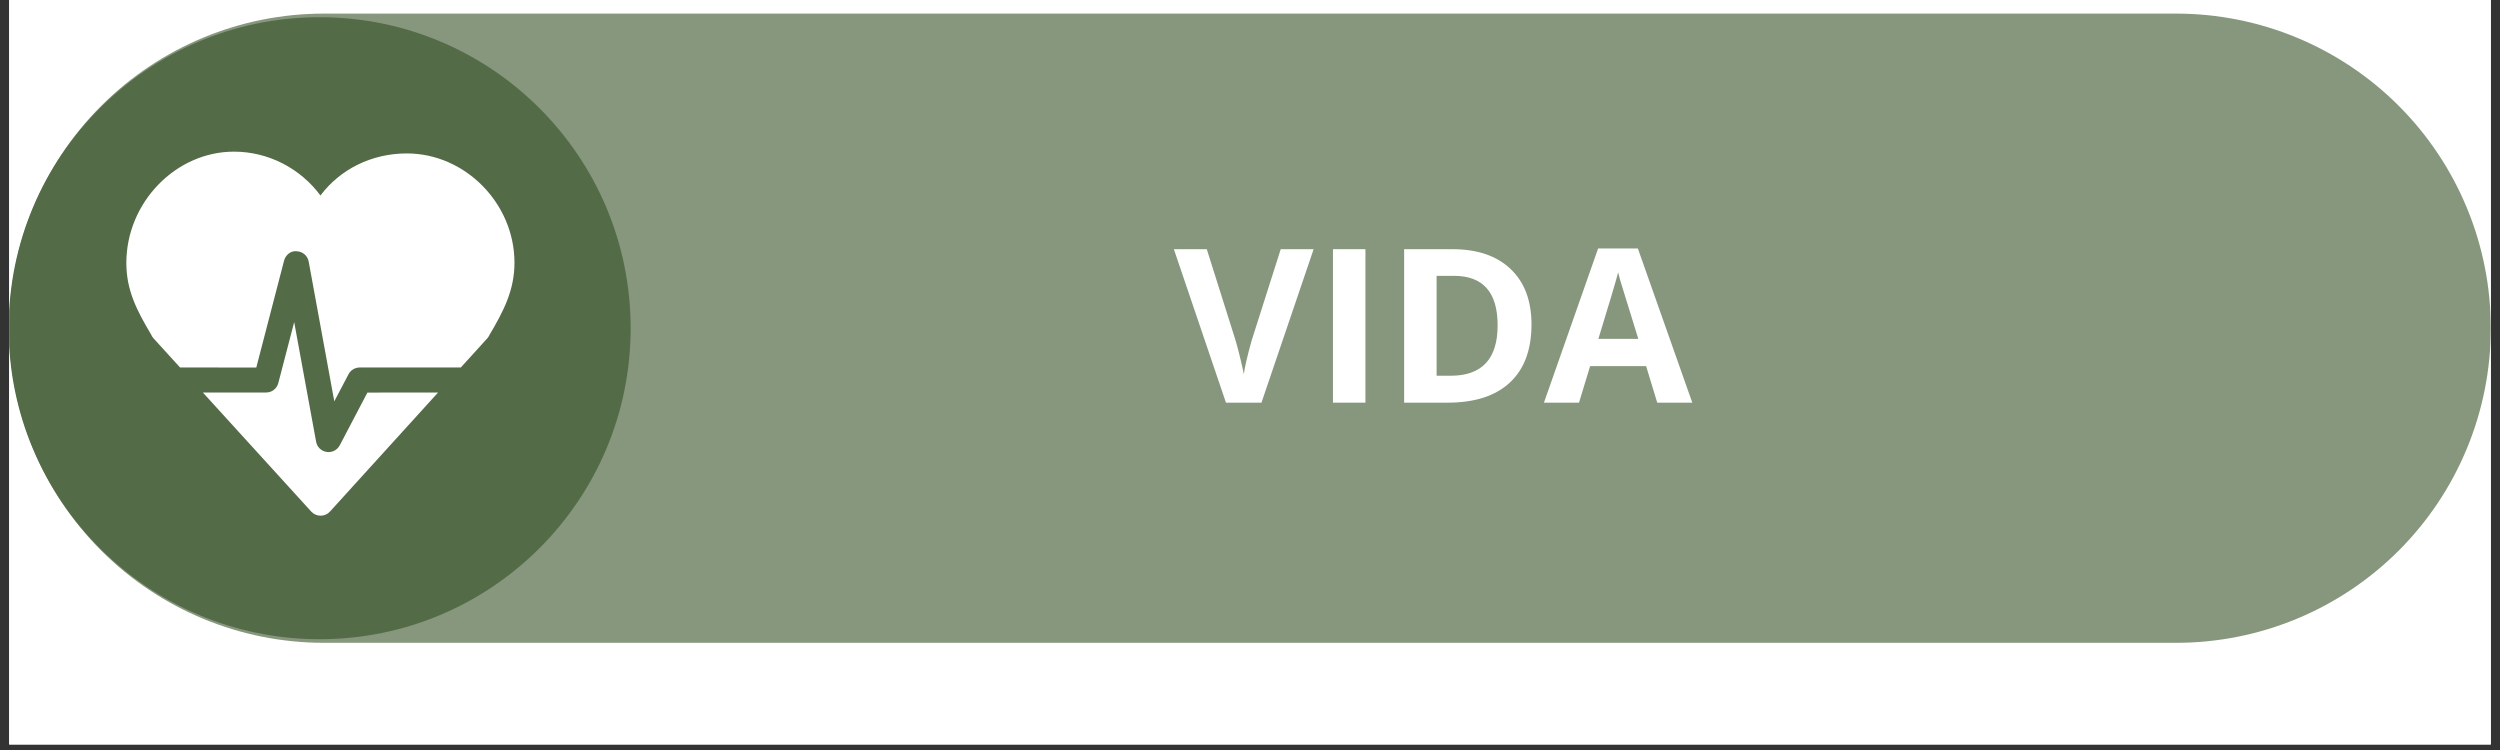 <svg xmlns="http://www.w3.org/2000/svg" xmlns:xlink="http://www.w3.org/1999/xlink" width="600" zoomAndPan="magnify" viewBox="0 0 450 135" height="180" preserveAspectRatio="xMidYMid meet" version="1.0"><rect x="0" y="0" width="450" height="135" fill="#333333" stroke="none"/><defs><filter x="0%" y="0%" width="100%" height="100%" id="490410b63f"><feColorMatrix values="0 0 0 0 1 0 0 0 0 1 0 0 0 0 1 0 0 0 1 0" color-interpolation-filters="sRGB"/></filter><g/><clipPath id="a7deb0b1fd"><path d="M 1.656 0 L 448.344 0 L 448.344 134.008 L 1.656 134.008 Z M 1.656 0 " clip-rule="nonzero"/></clipPath><clipPath id="9e497a0efd"><path d="M 1.656 2 L 448.344 2 L 448.344 116 L 1.656 116 Z M 1.656 2 " clip-rule="nonzero"/></clipPath><mask id="89a8cf703e"><g filter="url(#490410b63f)"><rect x="-45" width="540" fill="#000000" y="-13.5" height="162" fill-opacity="0.7"/></g></mask><clipPath id="907db88a13"><path d="M 0.656 0.449 L 447.344 0.449 L 447.344 113.707 L 0.656 113.707 Z M 0.656 0.449 " clip-rule="nonzero"/></clipPath><clipPath id="7175ba5597"><path d="M 57.281 0.449 L 390.719 0.449 C 405.738 0.449 420.141 6.418 430.762 17.035 C 441.379 27.656 447.344 42.059 447.344 57.078 C 447.344 72.098 441.379 86.5 430.762 97.121 C 420.141 107.738 405.738 113.707 390.719 113.707 L 57.281 113.707 C 42.262 113.707 27.859 107.738 17.238 97.121 C 6.621 86.5 0.656 72.098 0.656 57.078 C 0.656 42.059 6.621 27.656 17.238 17.035 C 27.859 6.418 42.262 0.449 57.281 0.449 Z M 57.281 0.449 " clip-rule="nonzero"/></clipPath><clipPath id="9ed1167863"><rect x="0" width="448" y="0" height="114"/></clipPath><clipPath id="cad75d34ca"><path d="M 1.656 3.098 L 113.516 3.098 L 113.516 115.059 L 1.656 115.059 Z M 1.656 3.098 " clip-rule="nonzero"/></clipPath><clipPath id="303aae9805"><path d="M 57.539 3.098 C 26.621 3.098 1.559 28.16 1.559 59.078 C 1.559 89.996 26.621 115.059 57.539 115.059 C 88.453 115.059 113.516 89.996 113.516 59.078 C 113.516 28.16 88.453 3.098 57.539 3.098 Z M 57.539 3.098 " clip-rule="nonzero"/></clipPath><clipPath id="1a73989bbe"><path d="M 22.68 27 L 92.66 27 L 92.66 73 L 22.68 73 Z M 22.68 27 " clip-rule="nonzero"/></clipPath><clipPath id="744a8aa080"><path d="M 36 57 L 79 57 L 79 92.84 L 36 92.84 Z M 36 57 " clip-rule="nonzero"/></clipPath></defs><g clip-path="url(#a7deb0b1fd)"><path fill="#ffffff" d="M 1.656 0 L 448.344 0 L 448.344 134.008 L 1.656 134.008 Z M 1.656 0 " fill-opacity="1" fill-rule="nonzero"/><path fill="#ffffff" d="M 1.656 0 L 448.344 0 L 448.344 134.008 L 1.656 134.008 Z M 1.656 0 " fill-opacity="1" fill-rule="nonzero"/></g><g clip-path="url(#9e497a0efd)"><g mask="url(#89a8cf703e)"><g transform="matrix(1, 0, 0, 1, 1, 2)"><g clip-path="url(#9ed1167863)"><g clip-path="url(#907db88a13)"><g clip-path="url(#7175ba5597)"><path fill="#546b47" d="M 0.656 0.449 L 447.344 0.449 L 447.344 113.707 L 0.656 113.707 Z M 0.656 0.449 " fill-opacity="1" fill-rule="nonzero"/></g></g></g></g></g></g><g clip-path="url(#cad75d34ca)"><g clip-path="url(#303aae9805)"><path fill="#546b47" d="M 1.559 3.098 L 113.516 3.098 L 113.516 115.059 L 1.559 115.059 Z M 1.559 3.098 " fill-opacity="1" fill-rule="nonzero"/></g></g><g clip-path="url(#1a73989bbe)"><path fill="#ffffff" d="M 46.133 66.152 L 51.133 46.918 C 51.398 45.895 52.359 45.086 53.414 45.227 C 54.48 45.266 55.375 46.039 55.562 47.078 L 60.172 72.238 L 62.734 67.363 C 63.125 66.613 63.902 66.148 64.75 66.148 L 82.945 66.148 L 87.719 60.895 C 87.883 60.707 88.016 60.496 88.113 60.277 C 90.664 55.965 92.605 52.227 92.605 47.281 C 92.605 36.621 83.73 27.617 73.227 27.617 C 66.918 27.617 61.254 30.441 57.68 35.188 C 54.059 30.301 48.297 27.297 42.121 27.297 C 31.617 27.297 22.742 36.469 22.742 47.332 C 22.742 52.234 24.59 55.812 27.219 60.25 C 27.316 60.484 27.453 60.699 27.629 60.895 L 32.41 66.148 Z M 46.133 66.152 " fill-opacity="1" fill-rule="nonzero"/></g><g clip-path="url(#744a8aa080)"><path fill="#ffffff" d="M 66.133 70.664 L 61.152 80.16 C 60.754 80.914 59.973 81.375 59.133 81.375 C 59.016 81.375 58.902 81.363 58.793 81.344 C 57.832 81.203 57.07 80.465 56.902 79.52 L 52.953 57.977 L 50.094 68.961 C 49.836 69.957 48.93 70.652 47.895 70.652 L 36.516 70.652 L 56.023 92.082 C 56.457 92.555 57.07 92.824 57.711 92.824 L 57.715 92.824 C 58.355 92.824 58.973 92.555 59.398 92.078 L 78.852 70.652 Z M 66.133 70.664 " fill-opacity="1" fill-rule="nonzero"/></g><g fill="#ffffff" fill-opacity="1"><g transform="translate(211.297, 72.479)"><g><path d="M 19.234 -27.625 L 25.156 -27.625 L 15.766 0 L 9.375 0 L 0 -27.625 L 5.922 -27.625 L 11.109 -11.188 C 11.398 -10.219 11.695 -9.086 12 -7.797 C 12.312 -6.504 12.508 -5.609 12.594 -5.109 C 12.727 -6.266 13.195 -8.289 14 -11.188 Z M 19.234 -27.625 "/></g></g></g><g fill="#ffffff" fill-opacity="1"><g transform="translate(236.449, 72.479)"><g><path d="M 3.484 0 L 3.484 -27.625 L 9.328 -27.625 L 9.328 0 Z M 3.484 0 "/></g></g></g><g fill="#ffffff" fill-opacity="1"><g transform="translate(249.261, 72.479)"><g><path d="M 26.406 -14.078 C 26.406 -9.523 25.109 -6.039 22.516 -3.625 C 19.93 -1.207 16.191 0 11.297 0 L 3.484 0 L 3.484 -27.625 L 12.156 -27.625 C 16.664 -27.625 20.164 -26.43 22.656 -24.047 C 25.156 -21.672 26.406 -18.348 26.406 -14.078 Z M 20.312 -13.922 C 20.312 -19.859 17.691 -22.828 12.453 -22.828 L 9.328 -22.828 L 9.328 -4.844 L 11.844 -4.844 C 17.488 -4.844 20.312 -7.867 20.312 -13.922 Z M 20.312 -13.922 "/></g></g></g><g fill="#ffffff" fill-opacity="1"><g transform="translate(277.91, 72.479)"><g><path d="M 20.391 0 L 18.391 -6.578 L 8.312 -6.578 L 6.312 0 L 0 0 L 9.75 -27.75 L 16.906 -27.75 L 26.703 0 Z M 16.984 -11.484 C 15.141 -17.441 14.098 -20.812 13.859 -21.594 C 13.629 -22.375 13.461 -22.992 13.359 -23.453 C 12.941 -21.836 11.754 -17.848 9.797 -11.484 Z M 16.984 -11.484 "/></g></g></g></svg>